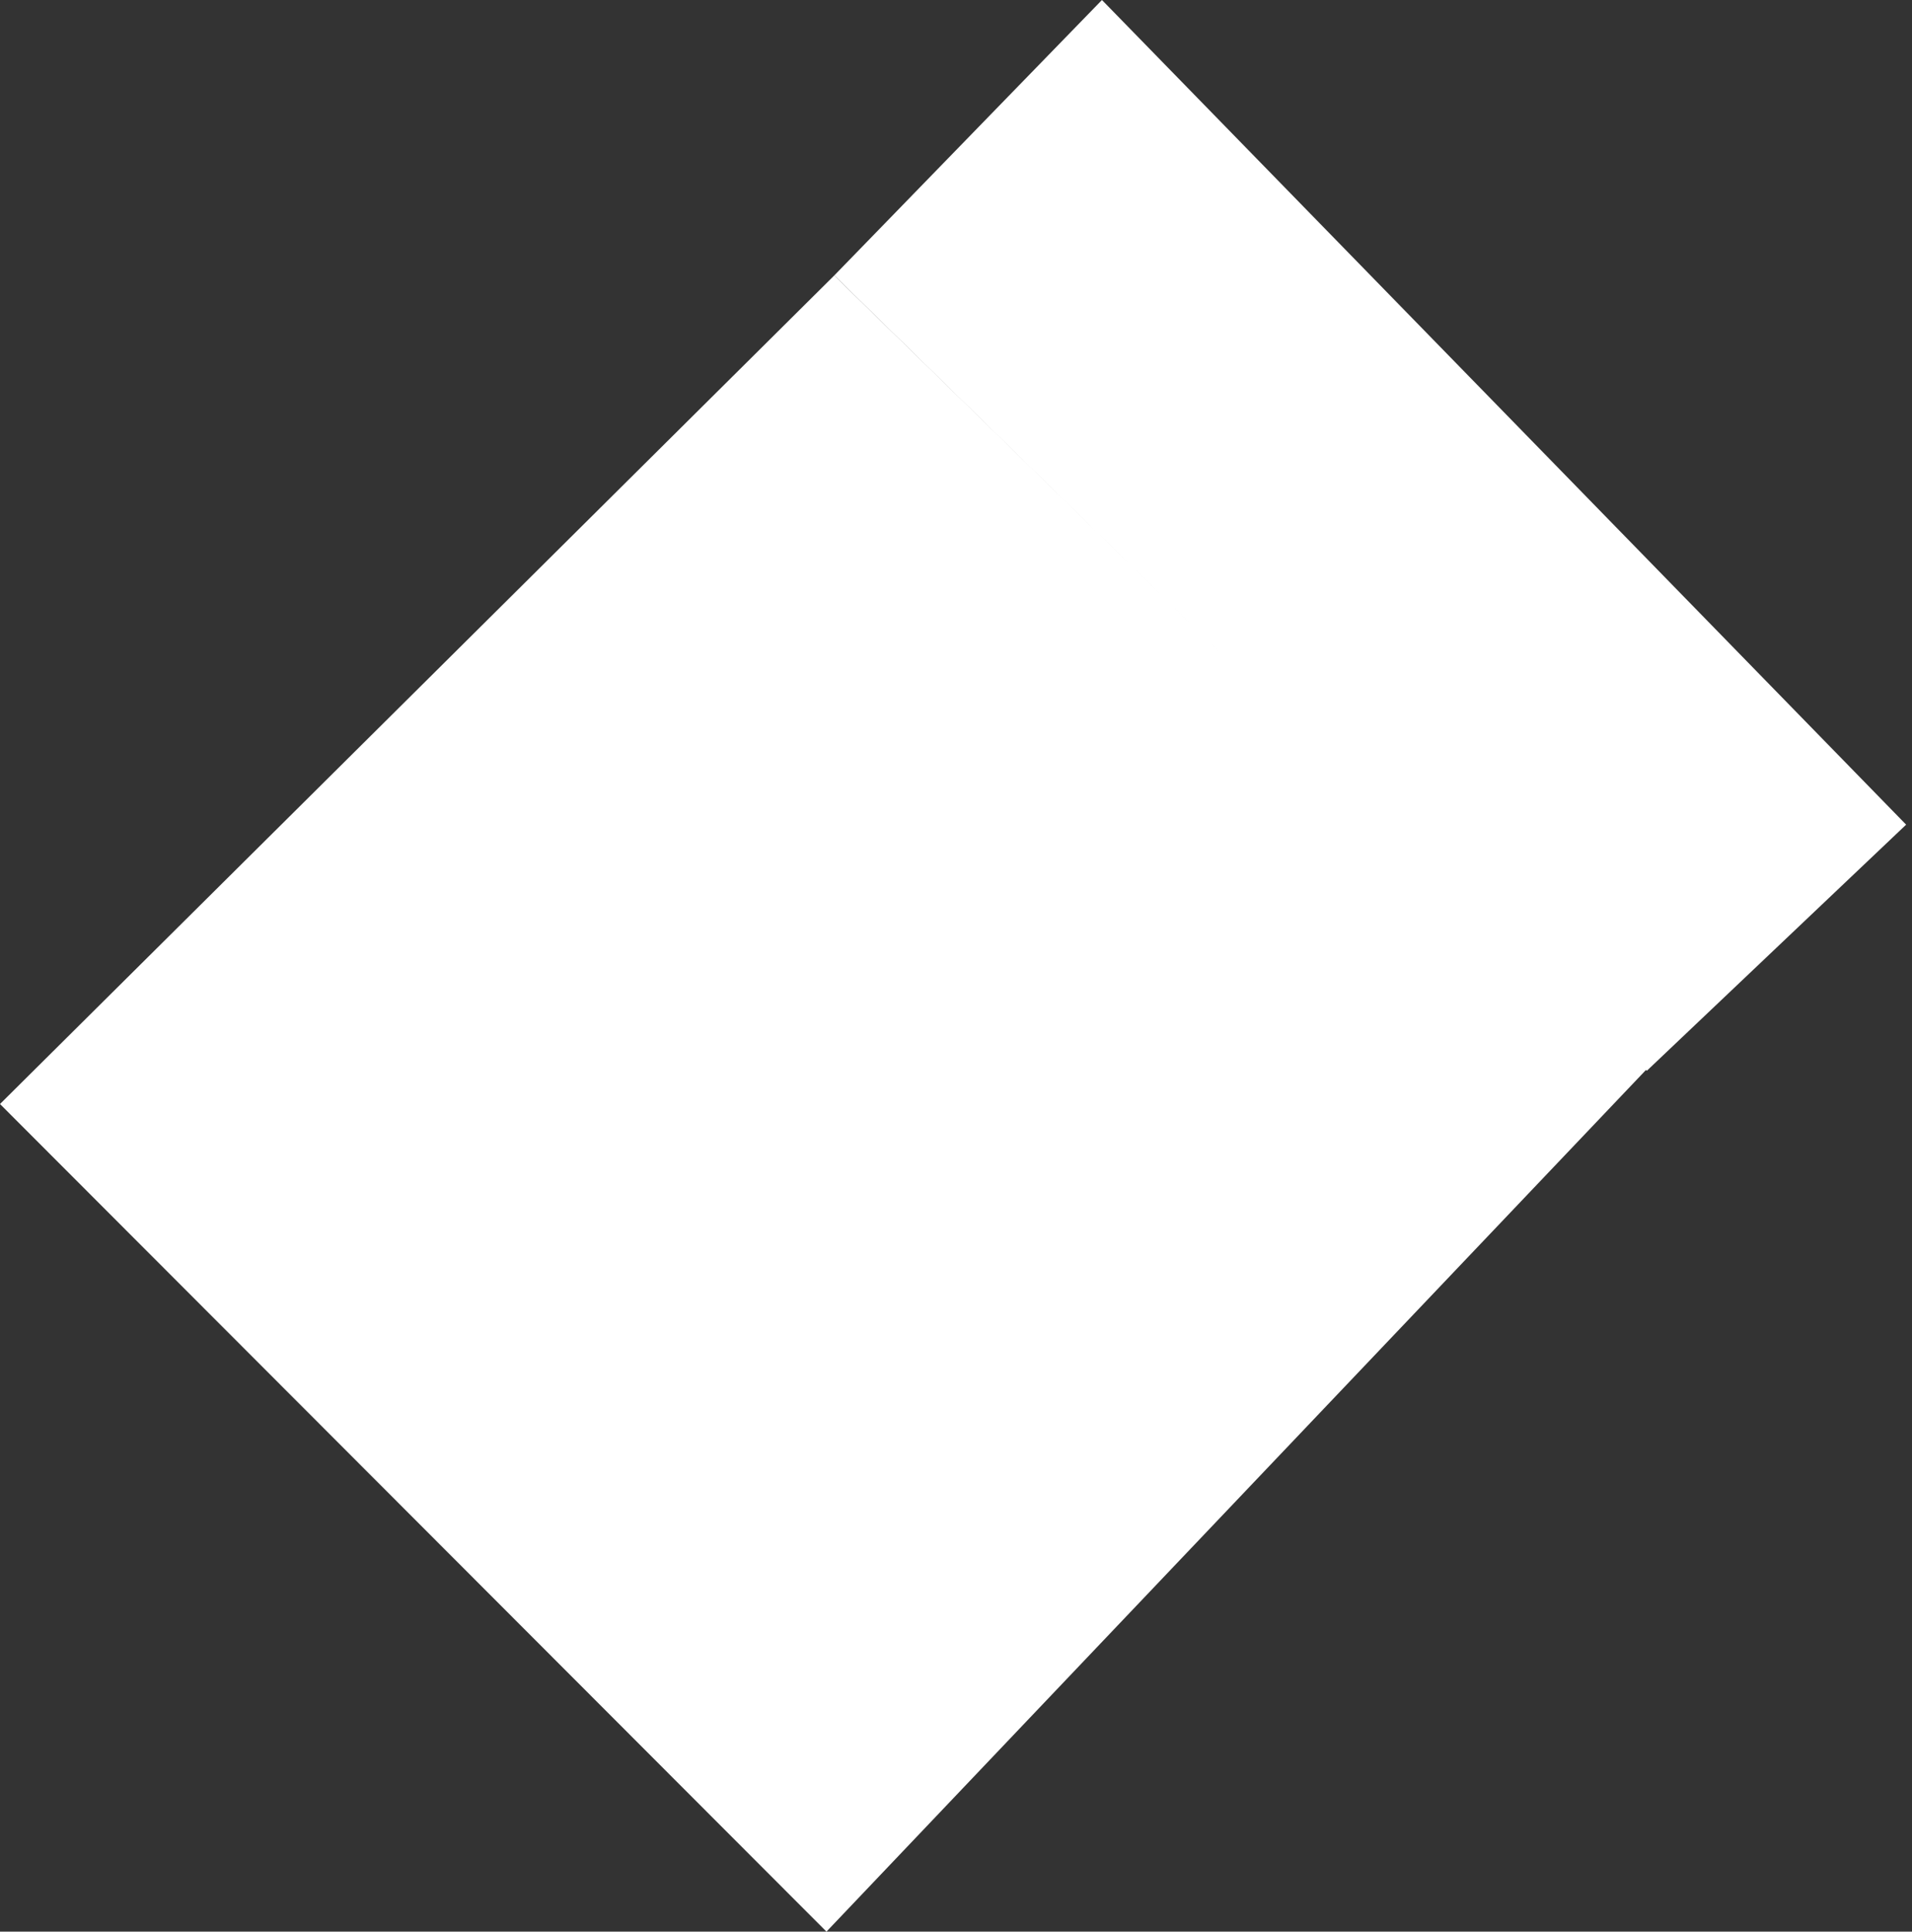 <svg width="294" height="297" viewBox="0 0 294 297" fill="none" xmlns="http://www.w3.org/2000/svg">
<rect x="0" y="0" width="294" height="297" fill="#333333" stroke="none"/>
<path fill-rule="evenodd" clip-rule="evenodd" d="M127.083 297L253.261 164.337L128.281 42.354L0 169.75L127.083 297Z" fill="white"/>
<path fill-rule="evenodd" clip-rule="evenodd" d="M128.281 42.354L169.443 0L293.098 126.796L253.227 164.638L128.281 42.354Z" fill="white"/>
</svg>

